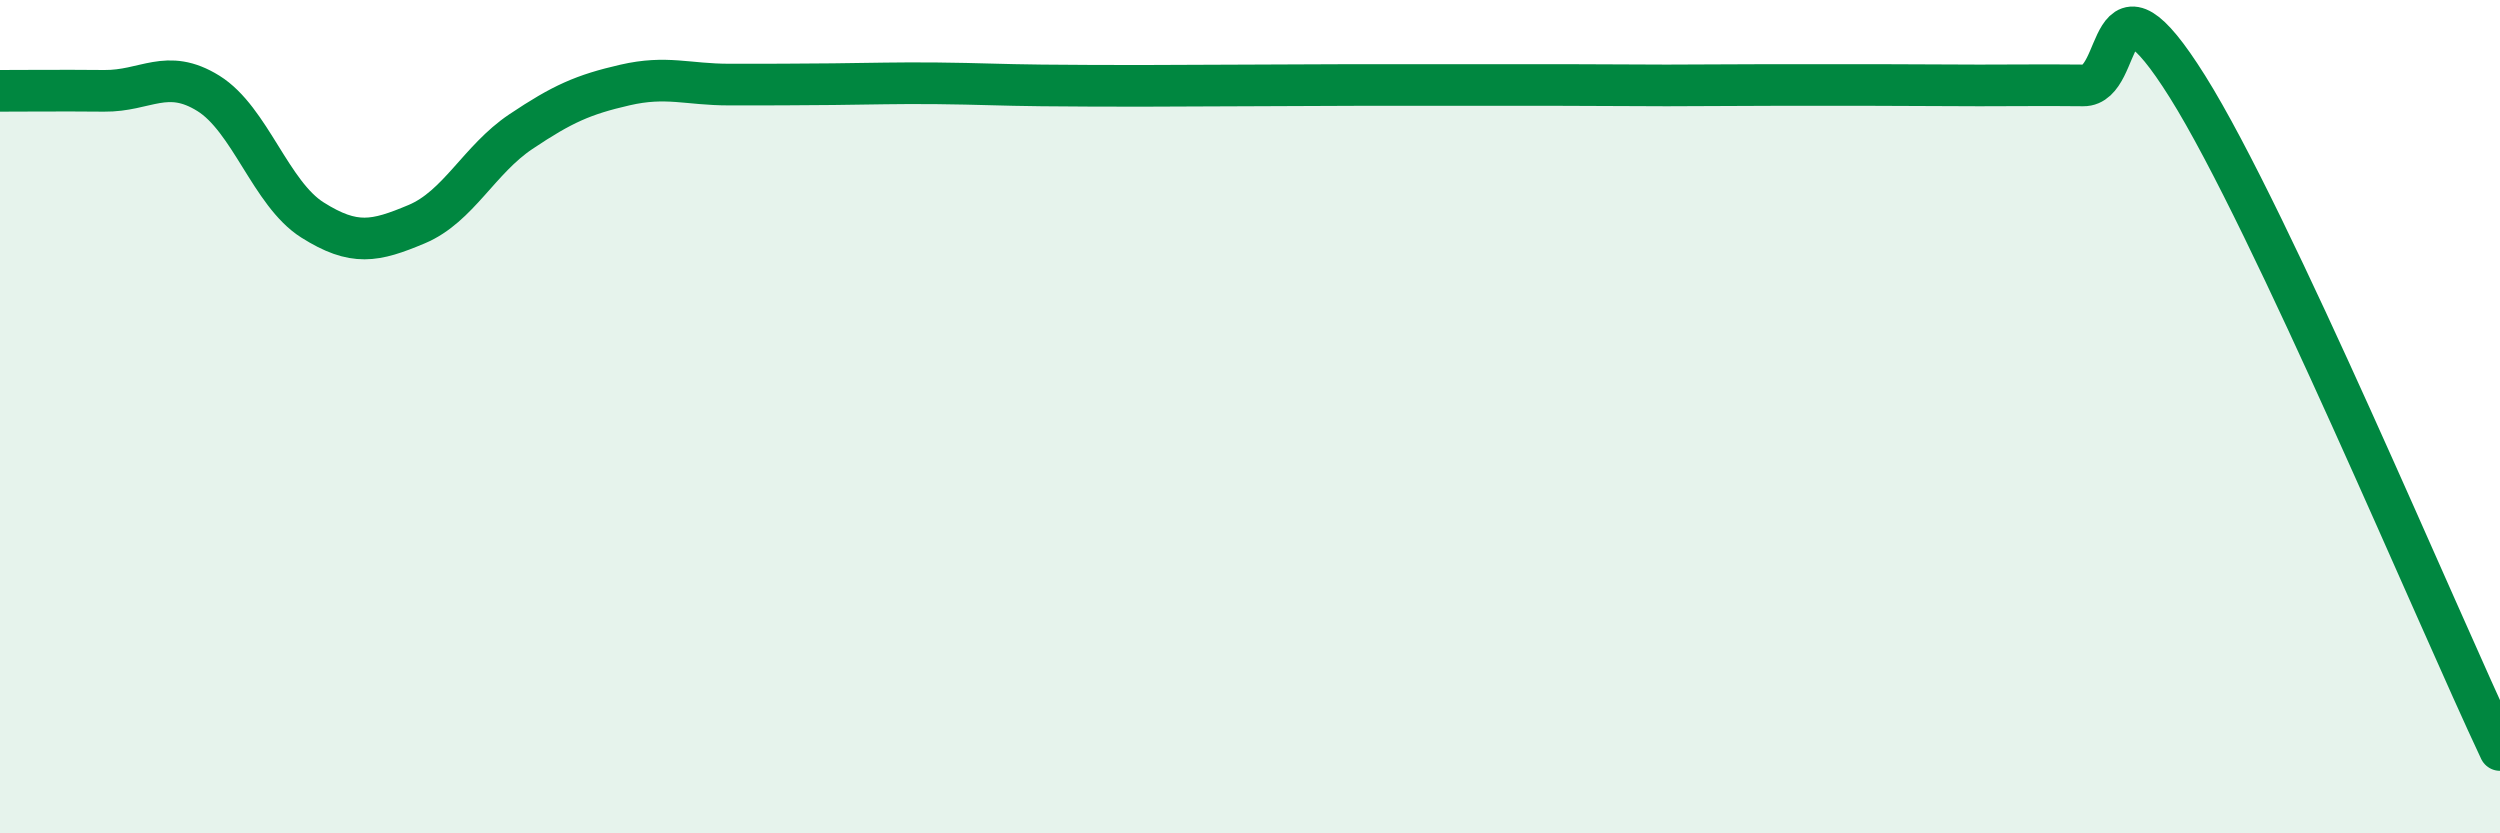 
    <svg width="60" height="20" viewBox="0 0 60 20" xmlns="http://www.w3.org/2000/svg">
      <path
        d="M 0,2.18 C 0.5,2.18 1.5,2.17 2.5,2.18 C 3.5,2.19 4,1.62 5,2.24 C 6,2.86 6.5,4.65 7.5,5.28 C 8.5,5.91 9,5.8 10,5.38 C 11,4.96 11.5,3.83 12.5,3.16 C 13.5,2.49 14,2.27 15,2.04 C 16,1.81 16.5,2.03 17.5,2.03 C 18.5,2.03 19,2.03 20,2.02 C 21,2.01 21.5,1.99 22.5,2 C 23.5,2.01 24,2.04 25,2.05 C 26,2.06 26.5,2.06 27.5,2.06 C 28.5,2.06 29,2.05 30,2.05 C 31,2.05 31.5,2.04 32.5,2.04 C 33.5,2.04 34,2.04 35,2.04 C 36,2.04 36.5,2.04 37.5,2.04 C 38.5,2.04 39,2.05 40,2.05 C 41,2.05 41.5,2.04 42.5,2.04 C 43.5,2.04 44,2.04 45,2.04 C 46,2.04 46.5,2.05 47.5,2.05 C 48.5,2.05 49,2.04 50,2.05 C 51,2.06 50.5,-1.11 52.5,2.08 C 54.5,5.27 58.5,14.82 60,18L60 20L0 20Z"
        fill="#008740"
        opacity="0.1"
        stroke-linecap="round"
        stroke-linejoin="round"
      />
      <path
        d="M 0,2.18 C 0.5,2.18 1.5,2.17 2.5,2.18 C 3.5,2.19 4,1.62 5,2.24 C 6,2.86 6.5,4.65 7.5,5.28 C 8.5,5.91 9,5.8 10,5.38 C 11,4.96 11.5,3.83 12.5,3.16 C 13.5,2.49 14,2.27 15,2.04 C 16,1.81 16.5,2.03 17.5,2.03 C 18.5,2.03 19,2.03 20,2.02 C 21,2.01 21.5,1.99 22.5,2 C 23.5,2.01 24,2.04 25,2.05 C 26,2.06 26.5,2.06 27.5,2.06 C 28.5,2.06 29,2.05 30,2.05 C 31,2.05 31.5,2.04 32.5,2.04 C 33.5,2.04 34,2.04 35,2.04 C 36,2.04 36.5,2.04 37.5,2.04 C 38.5,2.04 39,2.05 40,2.05 C 41,2.05 41.5,2.04 42.5,2.04 C 43.5,2.04 44,2.04 45,2.04 C 46,2.04 46.5,2.05 47.5,2.05 C 48.5,2.05 49,2.04 50,2.05 C 51,2.06 50.5,-1.11 52.5,2.08 C 54.5,5.27 58.5,14.82 60,18"
        stroke="#008740"
        stroke-width="1"
        fill="none"
        stroke-linecap="round"
        stroke-linejoin="round"
      />
    </svg>
  